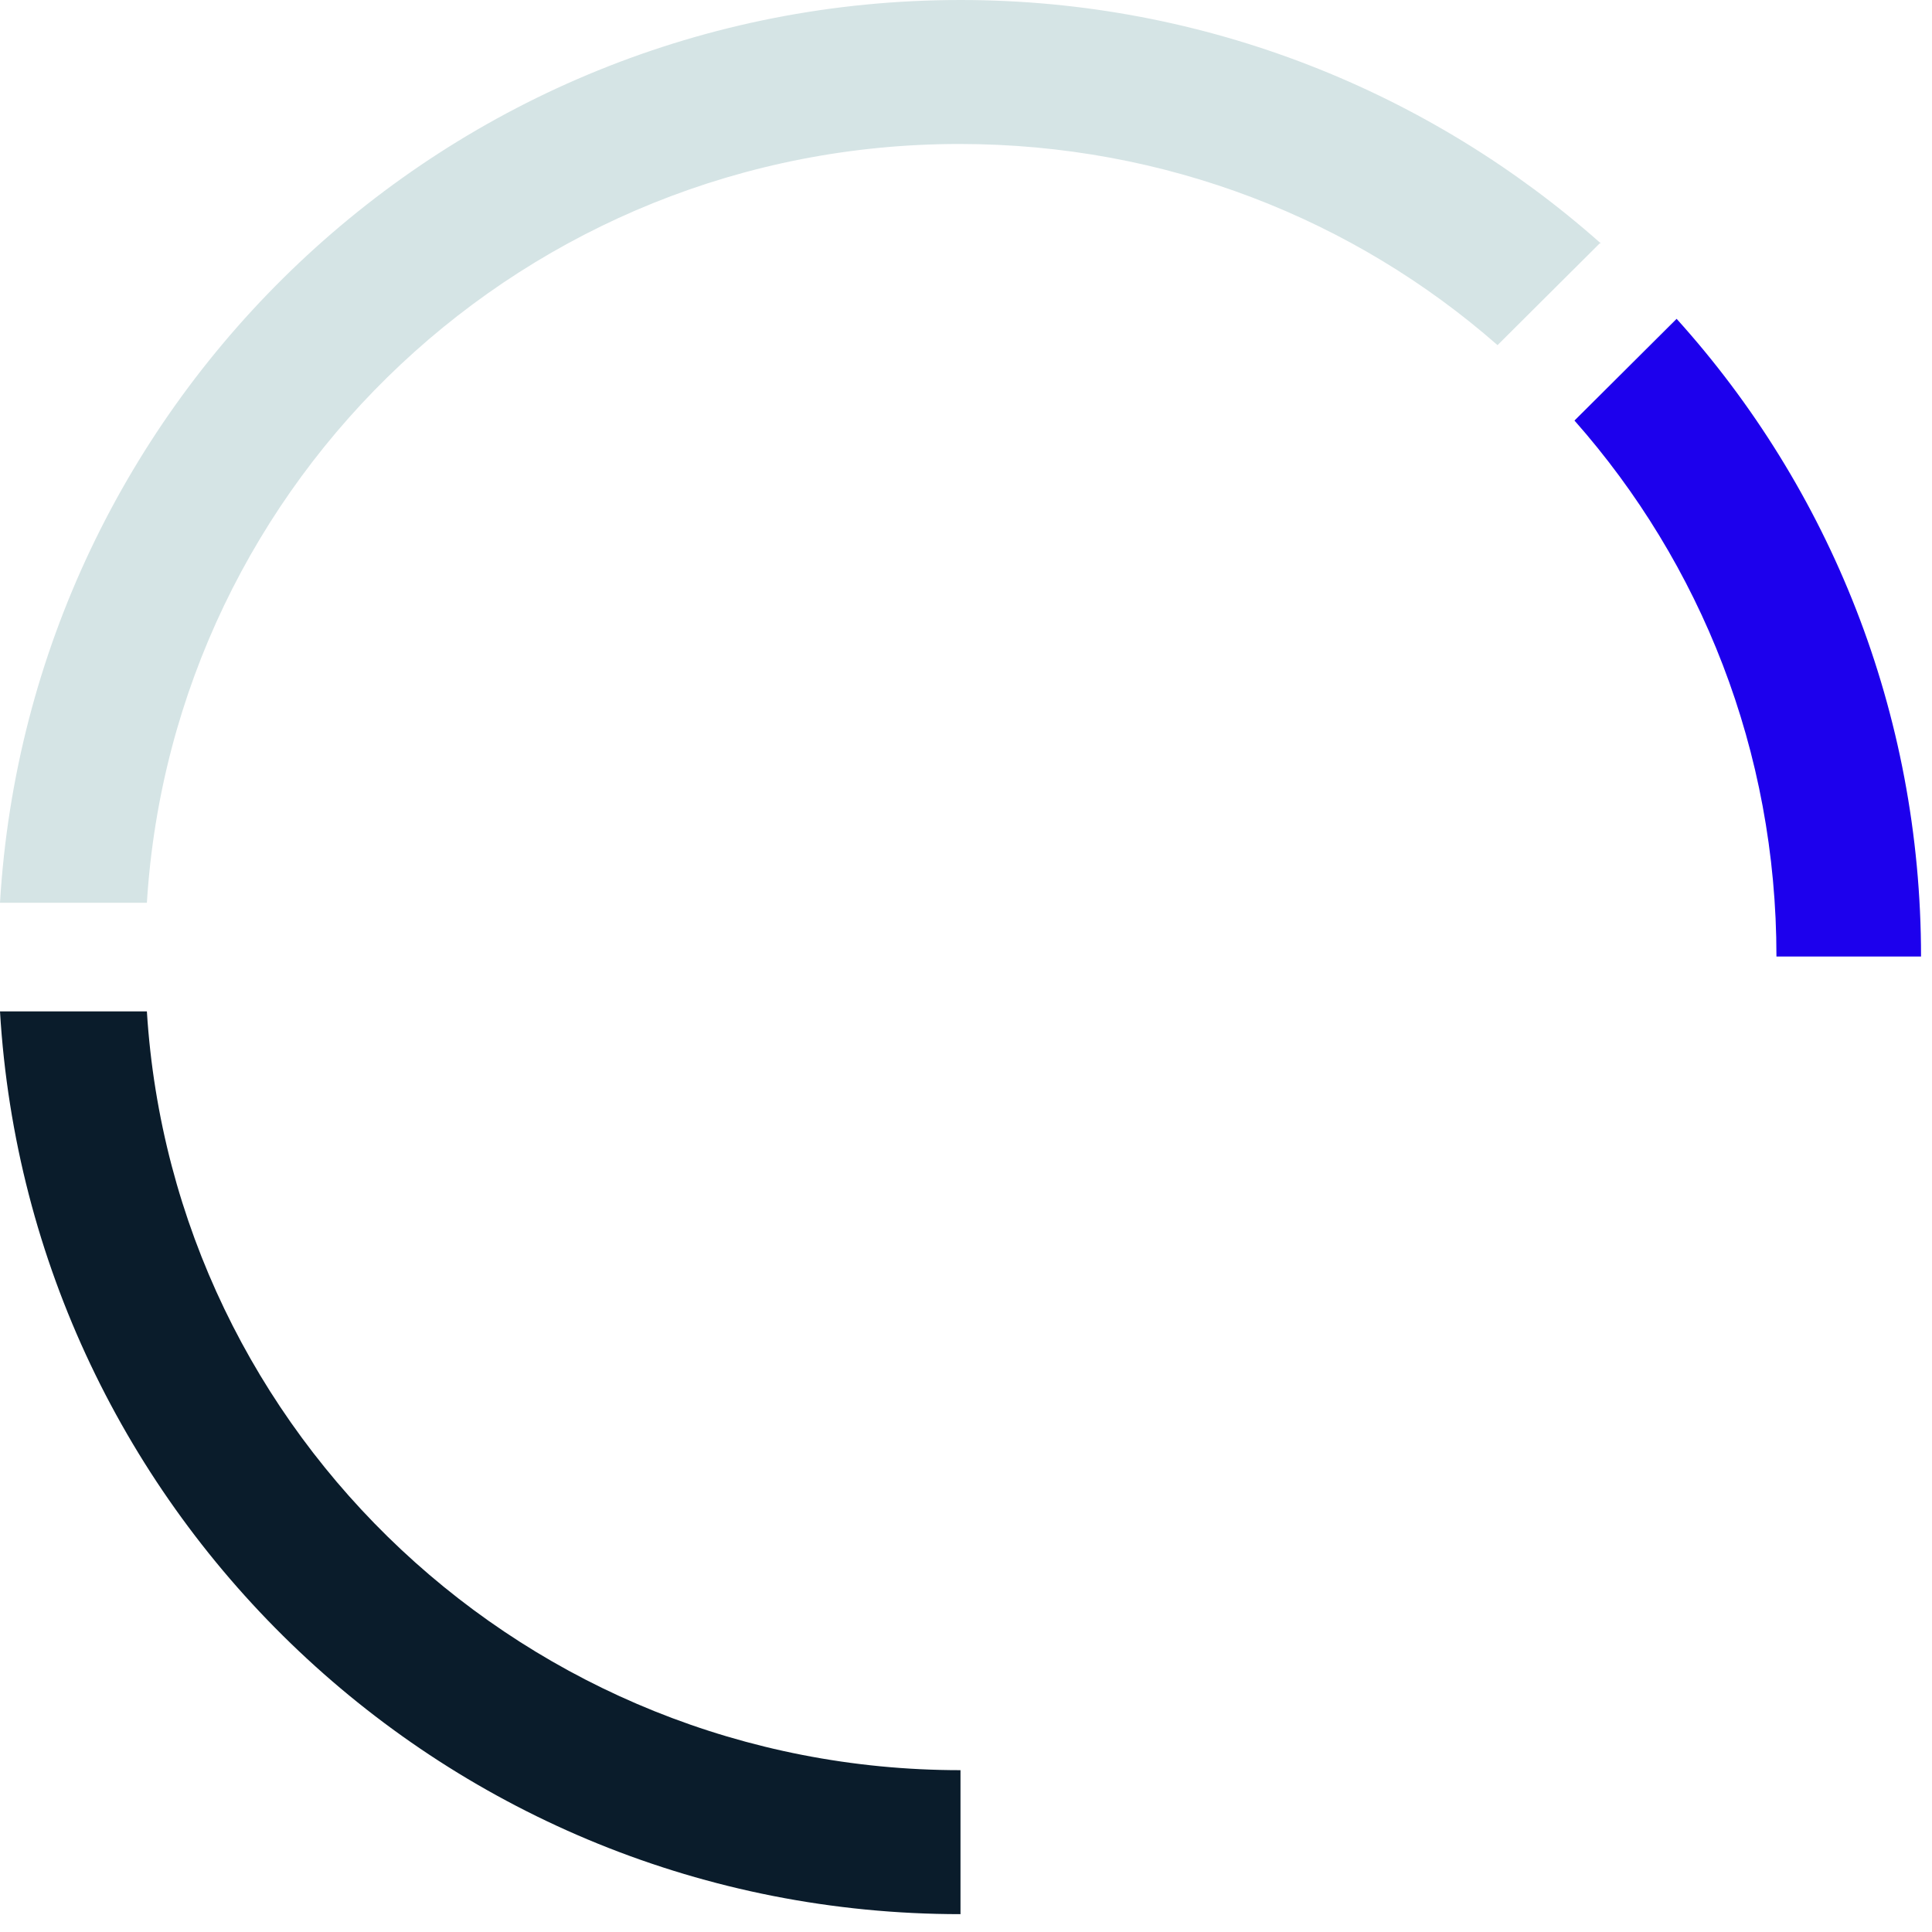 <?xml version="1.0" encoding="UTF-8"?> <svg xmlns="http://www.w3.org/2000/svg" width="80" height="80" viewBox="0 0 80 80" fill="none"><path d="M39.772 73.299V79.261C18.532 79.261 1.235 62.699 0 41.879H6.082C7.175 59.434 21.858 73.299 39.772 73.299V73.299Z" fill="#0A1C2B"></path><path d="M66.239 10.079L62.01 14.291C56.07 9.085 48.278 5.962 39.724 5.962C21.81 5.962 7.175 19.827 6.082 37.383H0C1.235 16.562 18.532 0 39.772 0C49.941 0 59.254 3.833 66.287 10.079H66.239Z" fill="#D5E4E5"></path><path d="M79.546 39.607H73.559C73.559 31.089 70.423 23.329 65.196 17.414L69.425 13.202C75.745 20.206 79.546 29.48 79.546 39.607Z" fill="#1D00ED"></path></svg> 